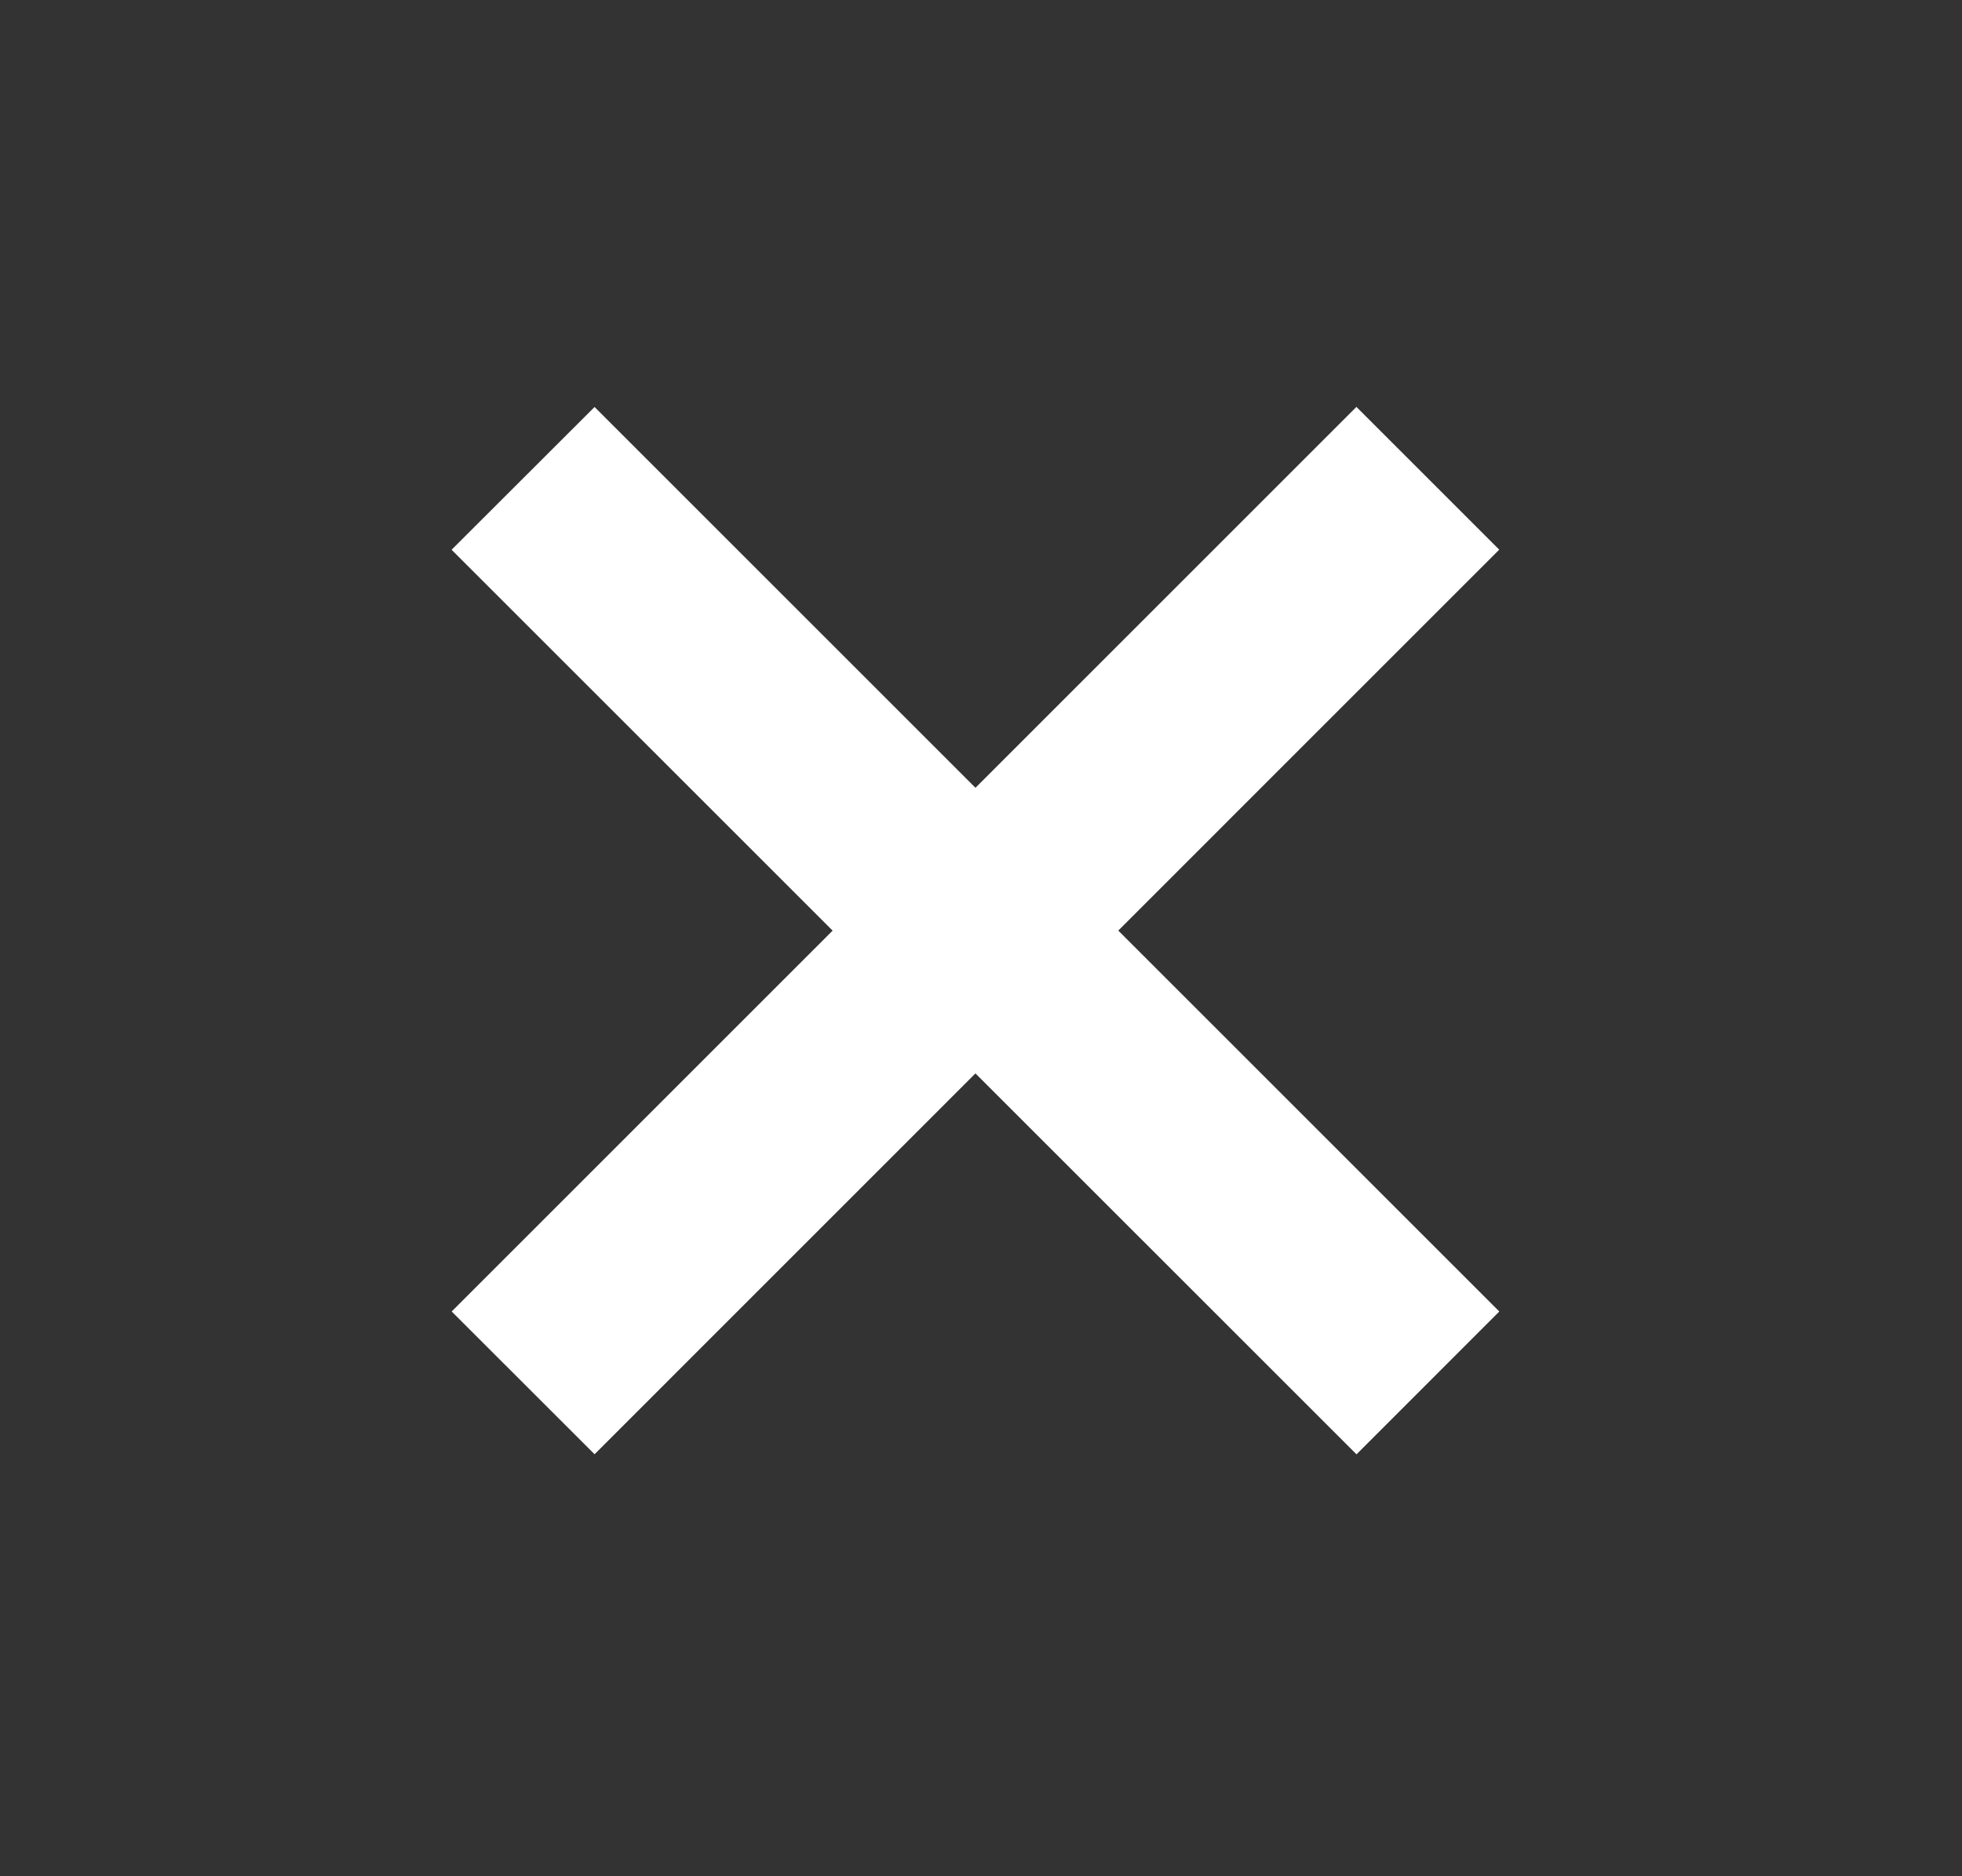 <svg width="23" height="22" fill="none" xmlns="http://www.w3.org/2000/svg"><rect width="100%" height="100%" fill="#333333" stroke="none"/><g fill="#fff"><path d="m15.901 4.771 1.674 1.674L6.97 17.052l-1.675-1.674z"/><path d="M5.294 6.446 6.97 4.772l10.606 10.606-1.674 1.675z"/></g></svg>
